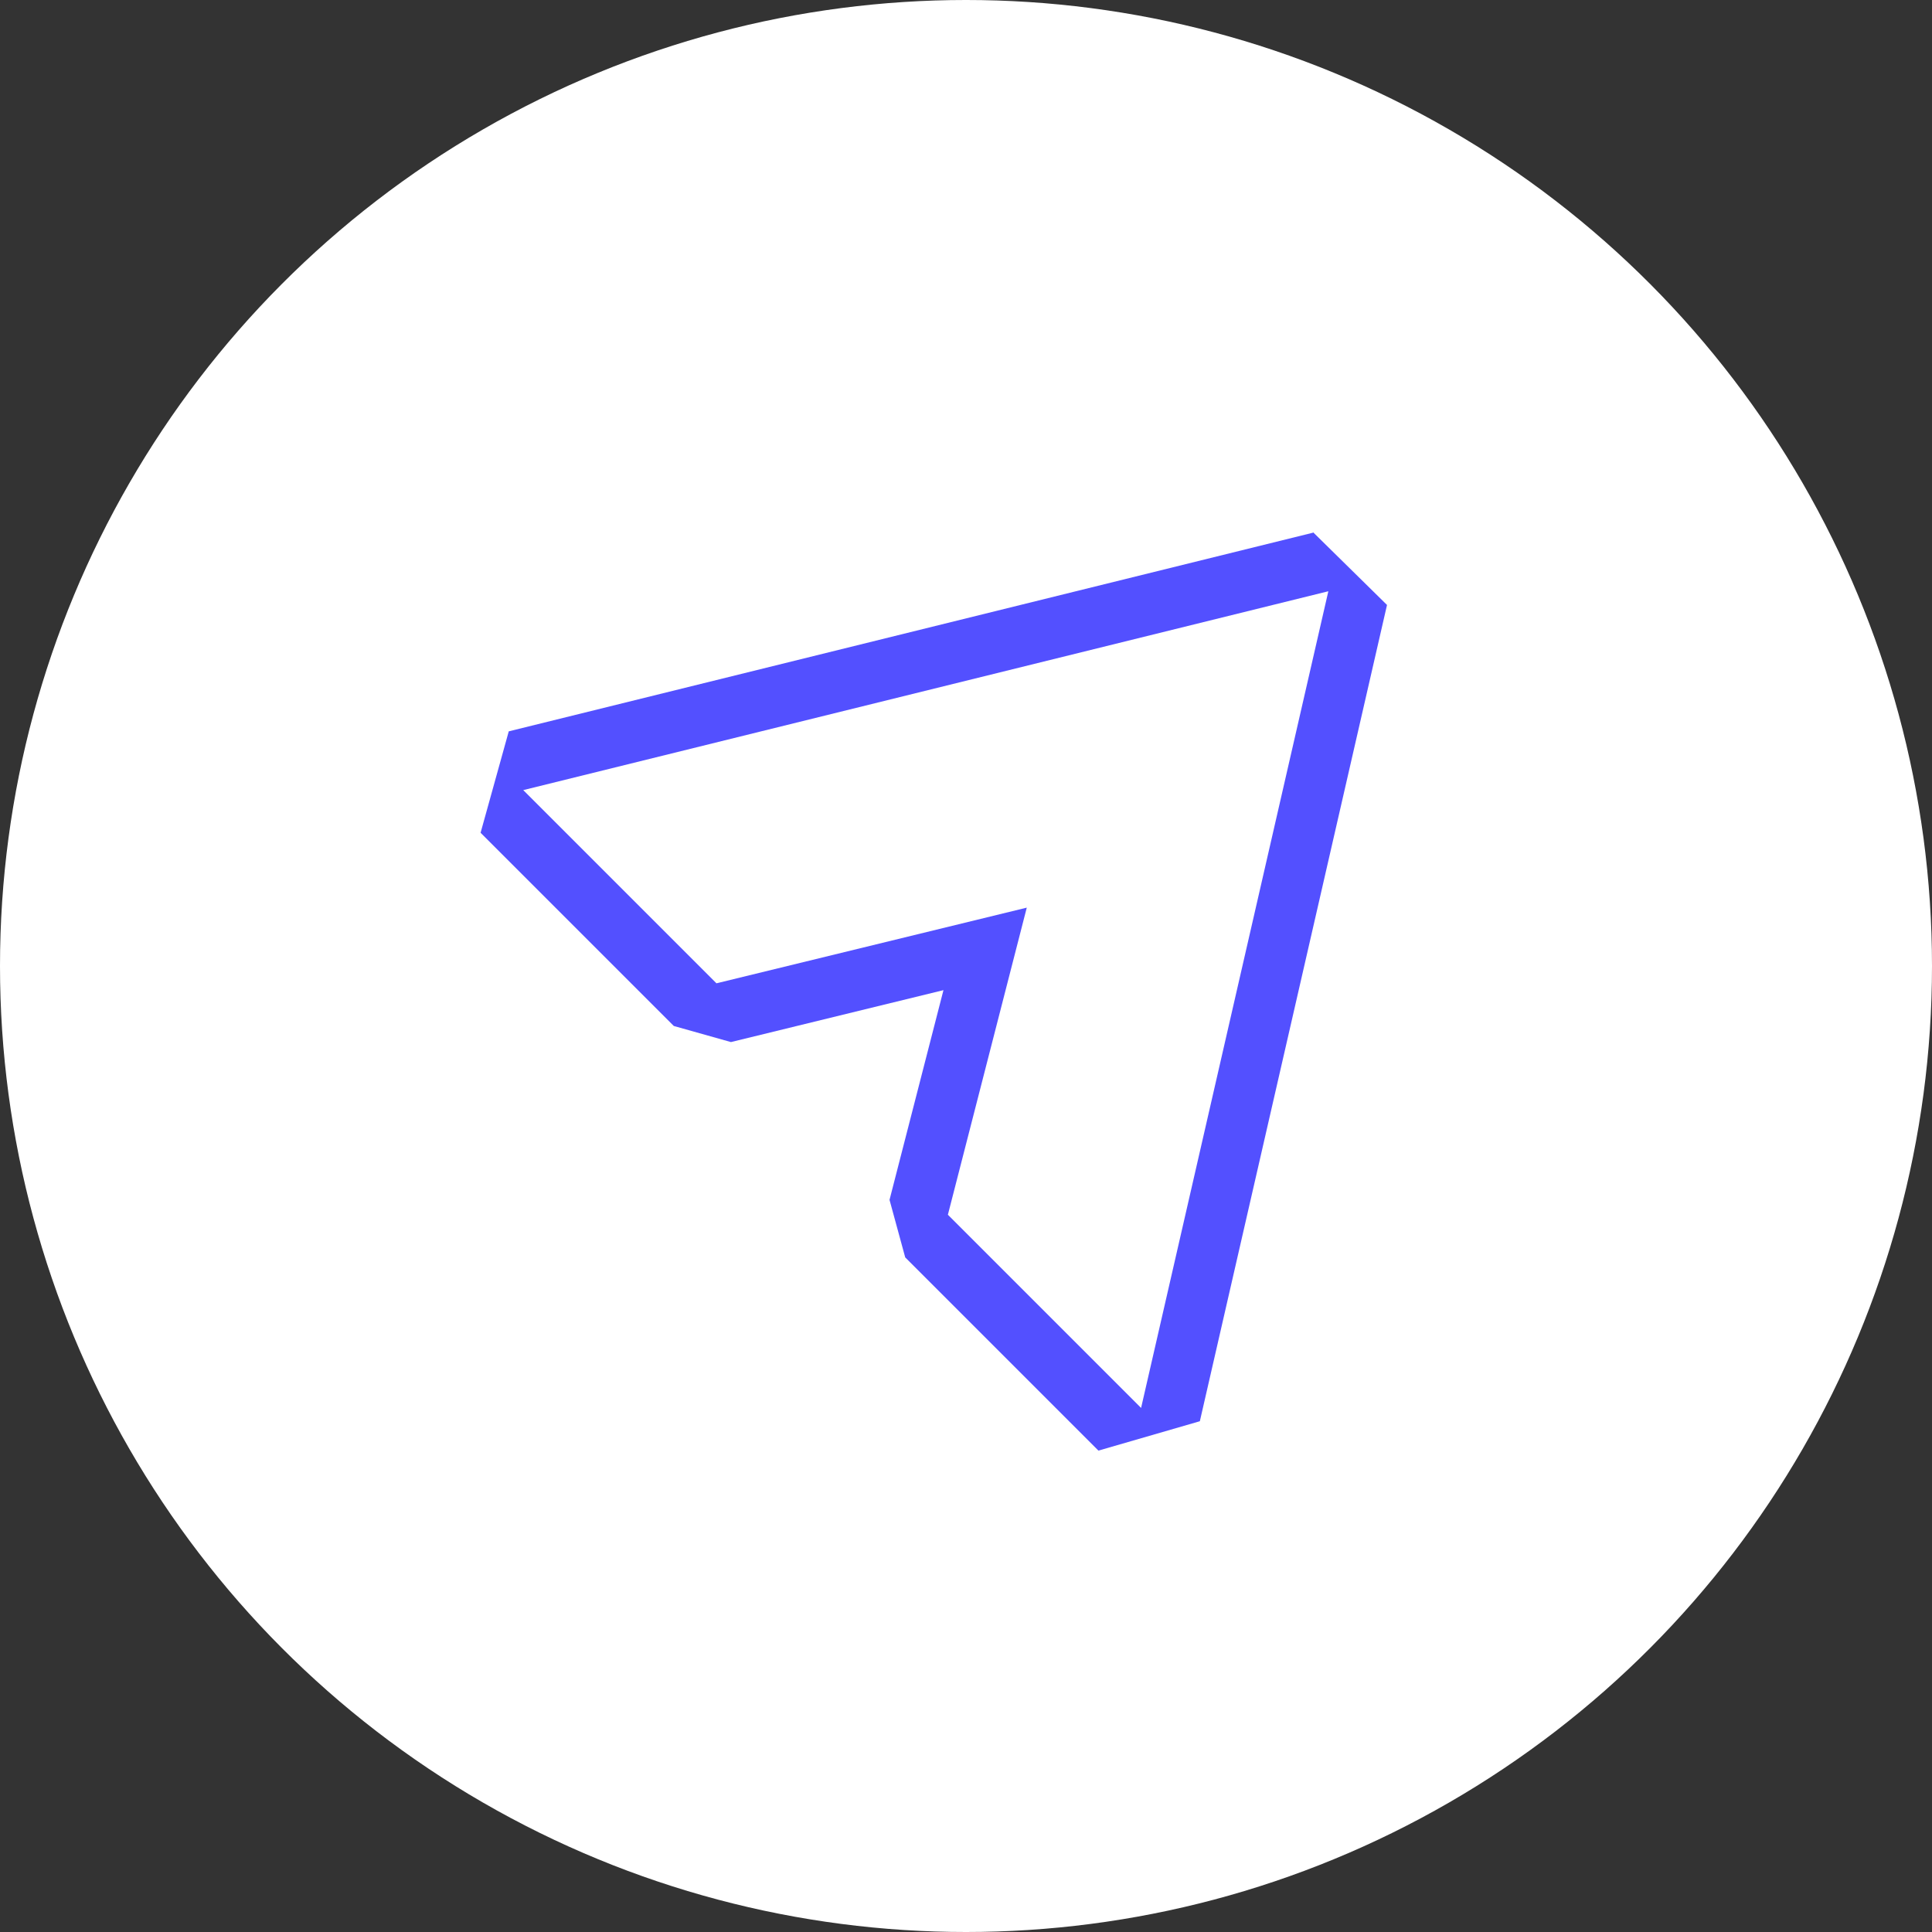 <?xml version="1.0" encoding="UTF-8"?> <svg xmlns="http://www.w3.org/2000/svg" id="Warstwa_1" data-name="Warstwa 1" viewBox="0 0 48 48"><rect x="0" y="0" width="48" height="48" fill="#333333" stroke="none"/><defs><style> .cls-1 { fill: #5350ff; } .cls-1, .cls-2 { stroke-width: 0px; } .cls-2 { fill: #fff; } </style></defs><circle class="cls-2" cx="24" cy="24" r="24"></circle><path class="cls-1" d="m33,14.7l-4.65,20.28-4.8-4.8,1.96-7.63-7.71,1.88-4.8-4.8,20-4.94m-.36-1.46l-20,4.94-.7,2.52,4.8,4.8,1.42.4,5.28-1.29-1.34,5.21.39,1.43,4.8,4.8,2.52-.73,4.65-20.28-1.82-1.79h0Z"></path></svg> 
